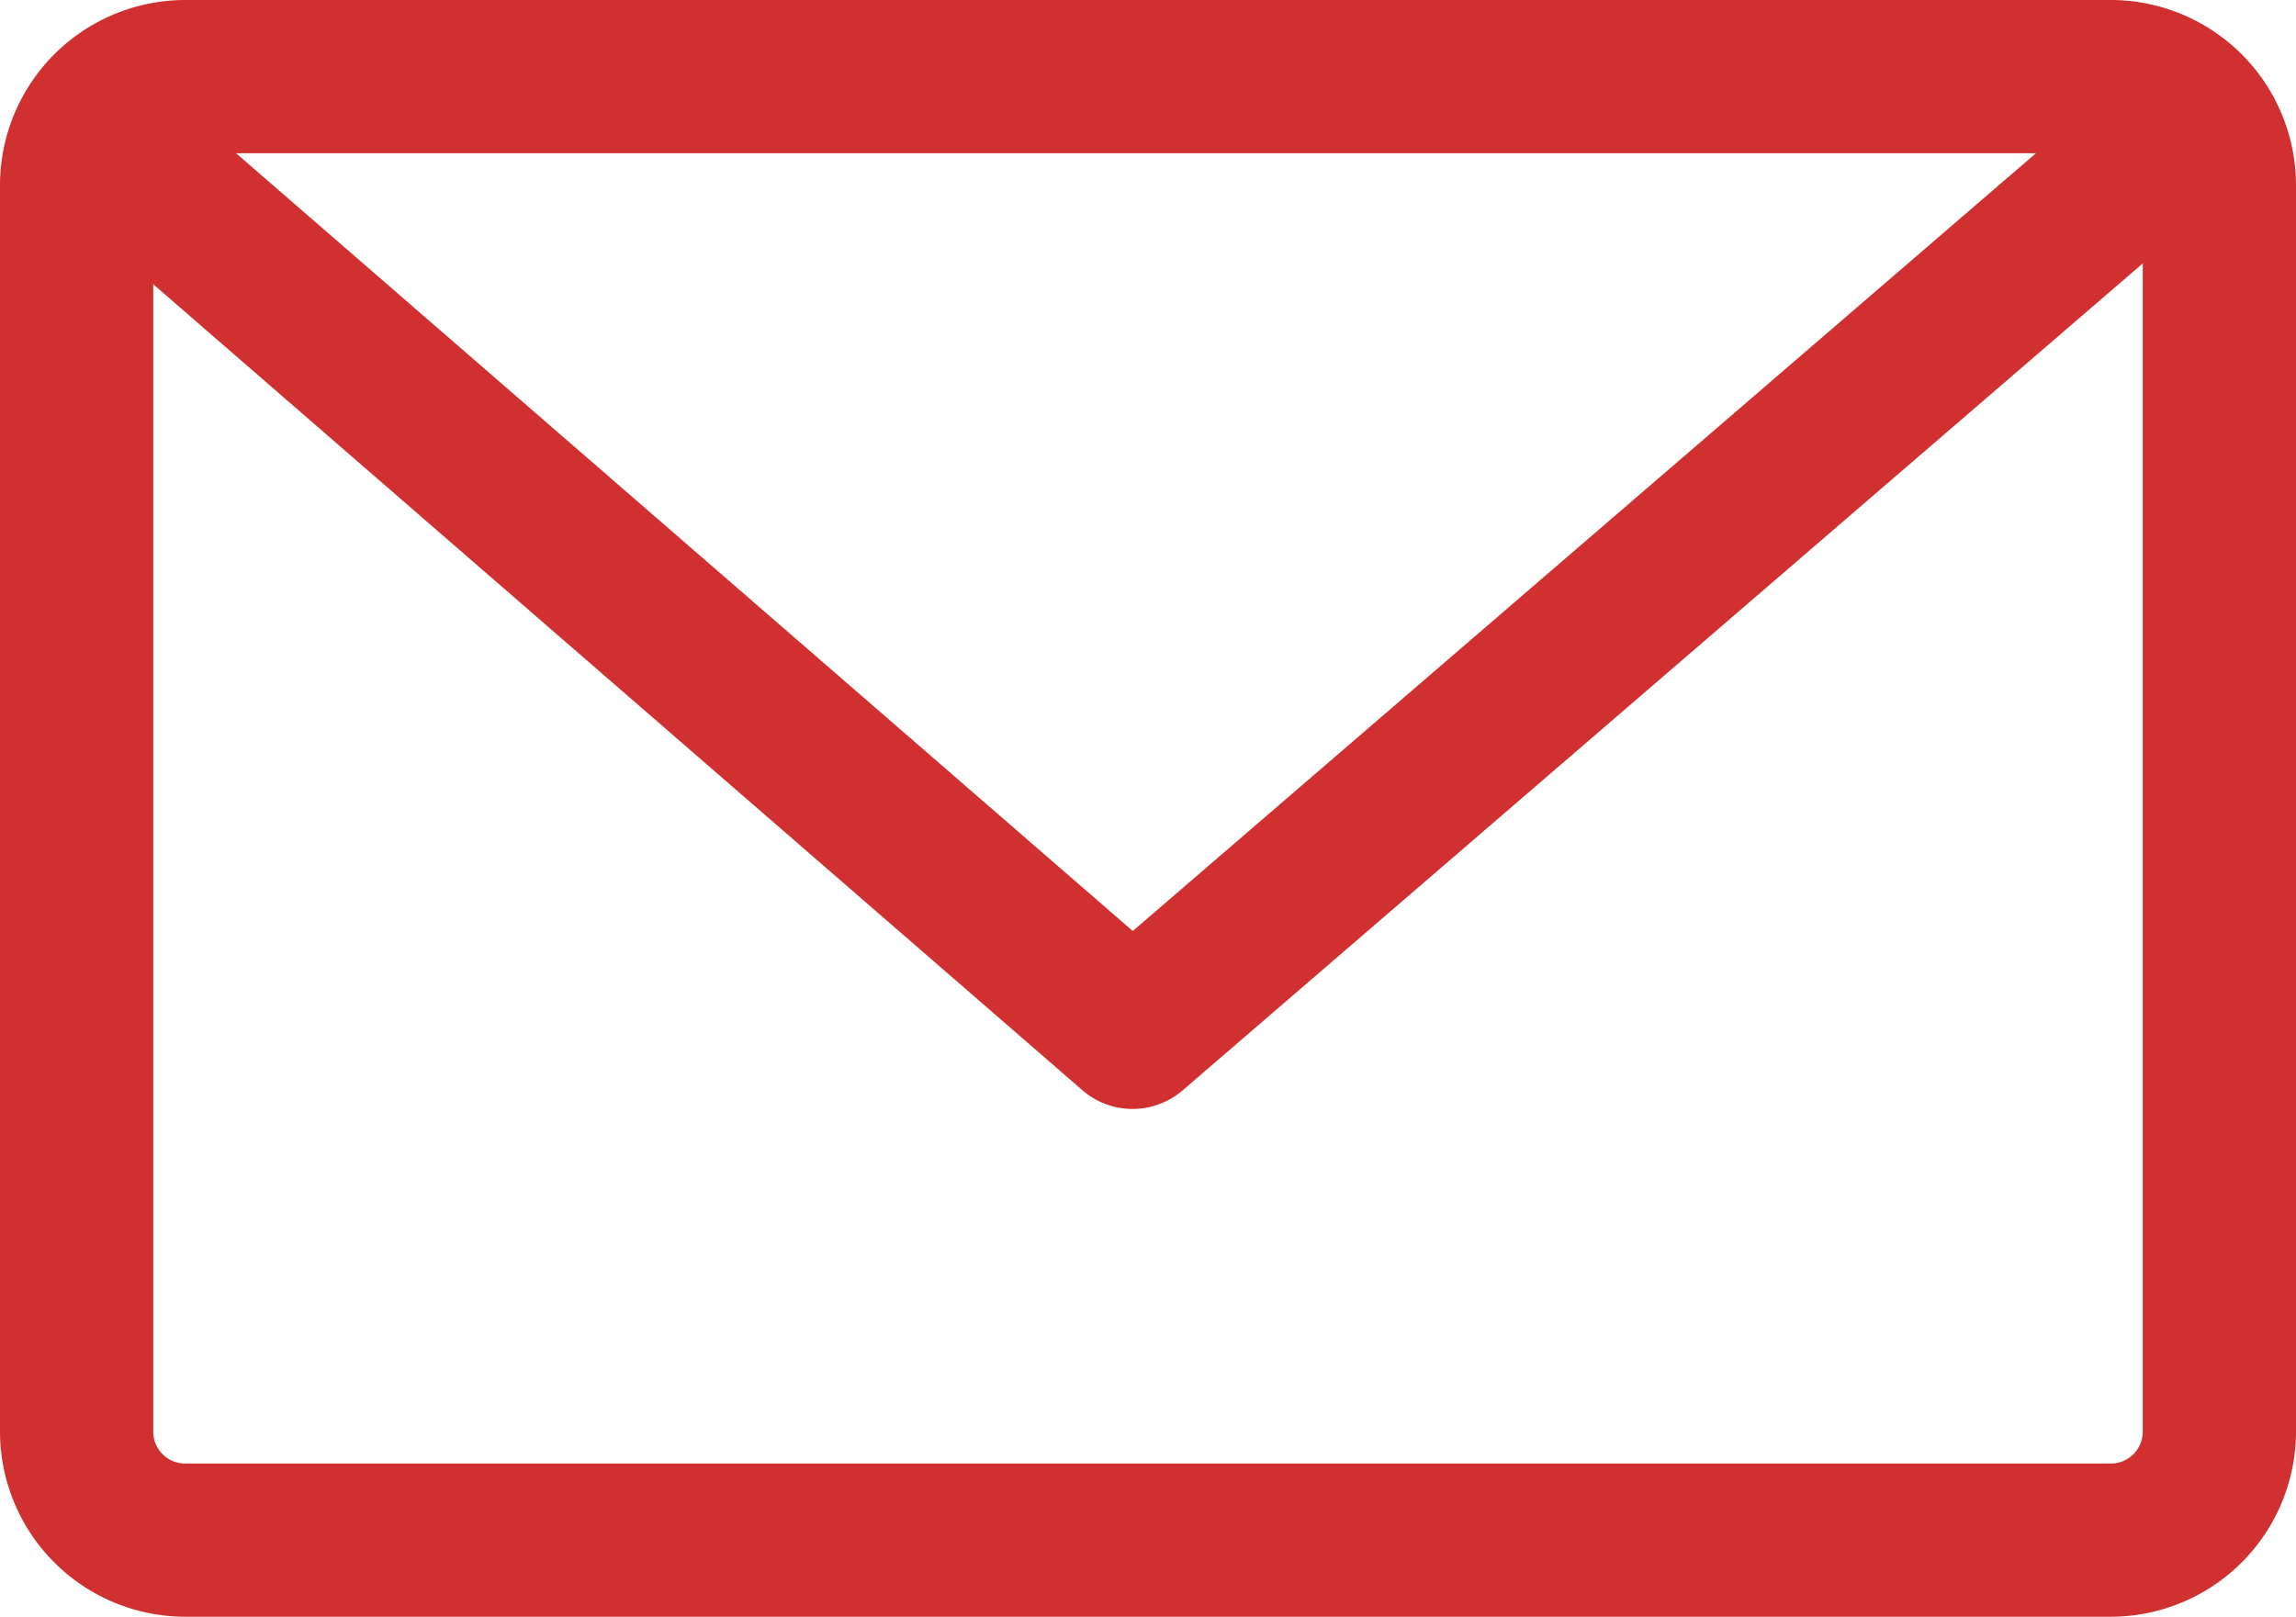 <svg xmlns="http://www.w3.org/2000/svg" width="29.968" height="21.106" viewBox="0 0 29.968 21.106">
  <g id="グループ_575" data-name="グループ 575" transform="translate(6397.58 8981.035)">
    <path id="長方形_784" data-name="長方形 784" d="M1.417-1H26.551a2.42,2.42,0,0,1,2.417,2.417V17.689a2.42,2.42,0,0,1-2.417,2.417H1.417A2.42,2.42,0,0,1-1,17.689V1.417A2.42,2.42,0,0,1,1.417-1ZM26.551,18.106a.417.417,0,0,0,.417-.417V1.417A.417.417,0,0,0,26.551,1H1.417A.417.417,0,0,0,1,1.417V17.689a.417.417,0,0,0,.417.417Z" transform="translate(-6396.58 -8980.035)" fill="#d0302f"/>
    <path id="パス_5037" data-name="パス 5037" d="M325.74,77.966a1,1,0,0,1-.655-.245l-13.3-11.539a1,1,0,1,1,1.311-1.511l12.647,10.972,13.028-11.221a1,1,0,1,1,1.305,1.515L326.393,77.724A1,1,0,0,1,325.74,77.966Z" transform="translate(-6708.538 -9044.524)" fill="#d0302f"/>
  </g>
</svg>
